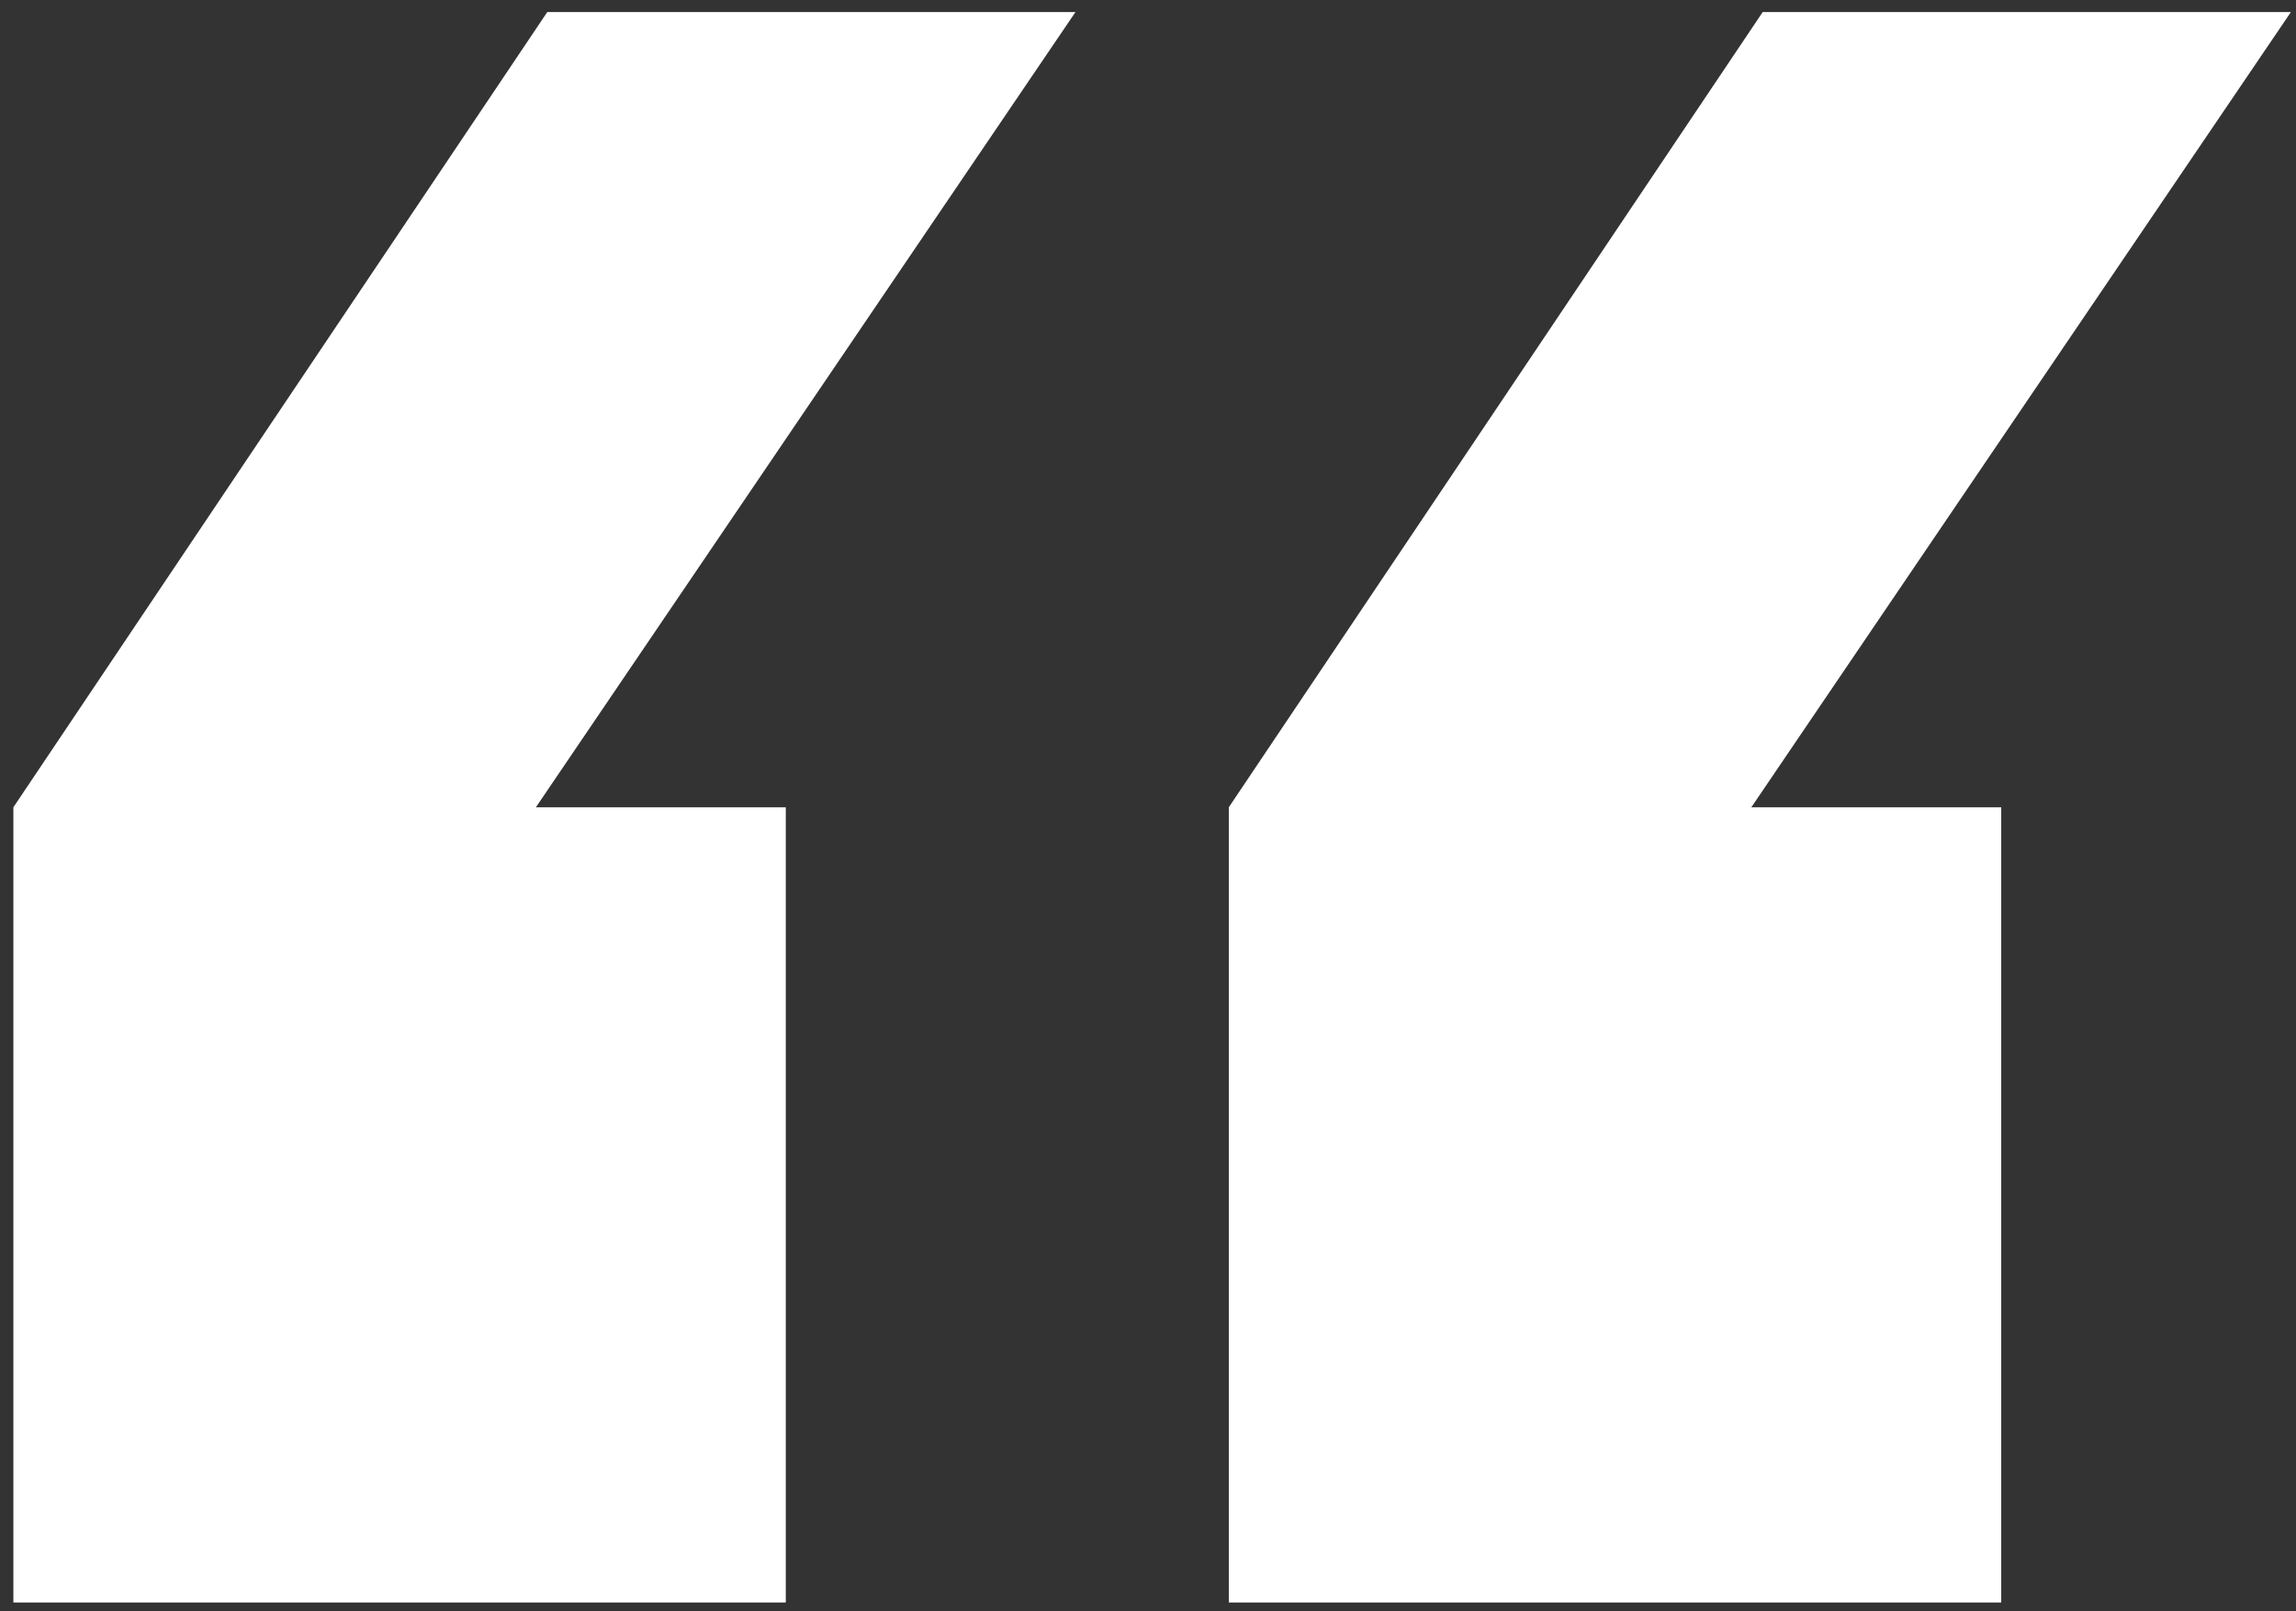 <?xml version="1.0" encoding="UTF-8"?> <svg xmlns="http://www.w3.org/2000/svg" width="114" height="80" viewBox="0 0 114 80" fill="none"><rect x="0" y="0" width="114" height="80" fill="#333333" stroke="none"/> <path d="M99.364 40.08V79.56H61.012V40.08L87.52 0.6H113.746L86.956 40.08H99.364ZM39.016 40.08V79.56H0.664V40.08L27.172 0.6H53.398L26.608 40.08H39.016Z" fill="white"></path> </svg> 